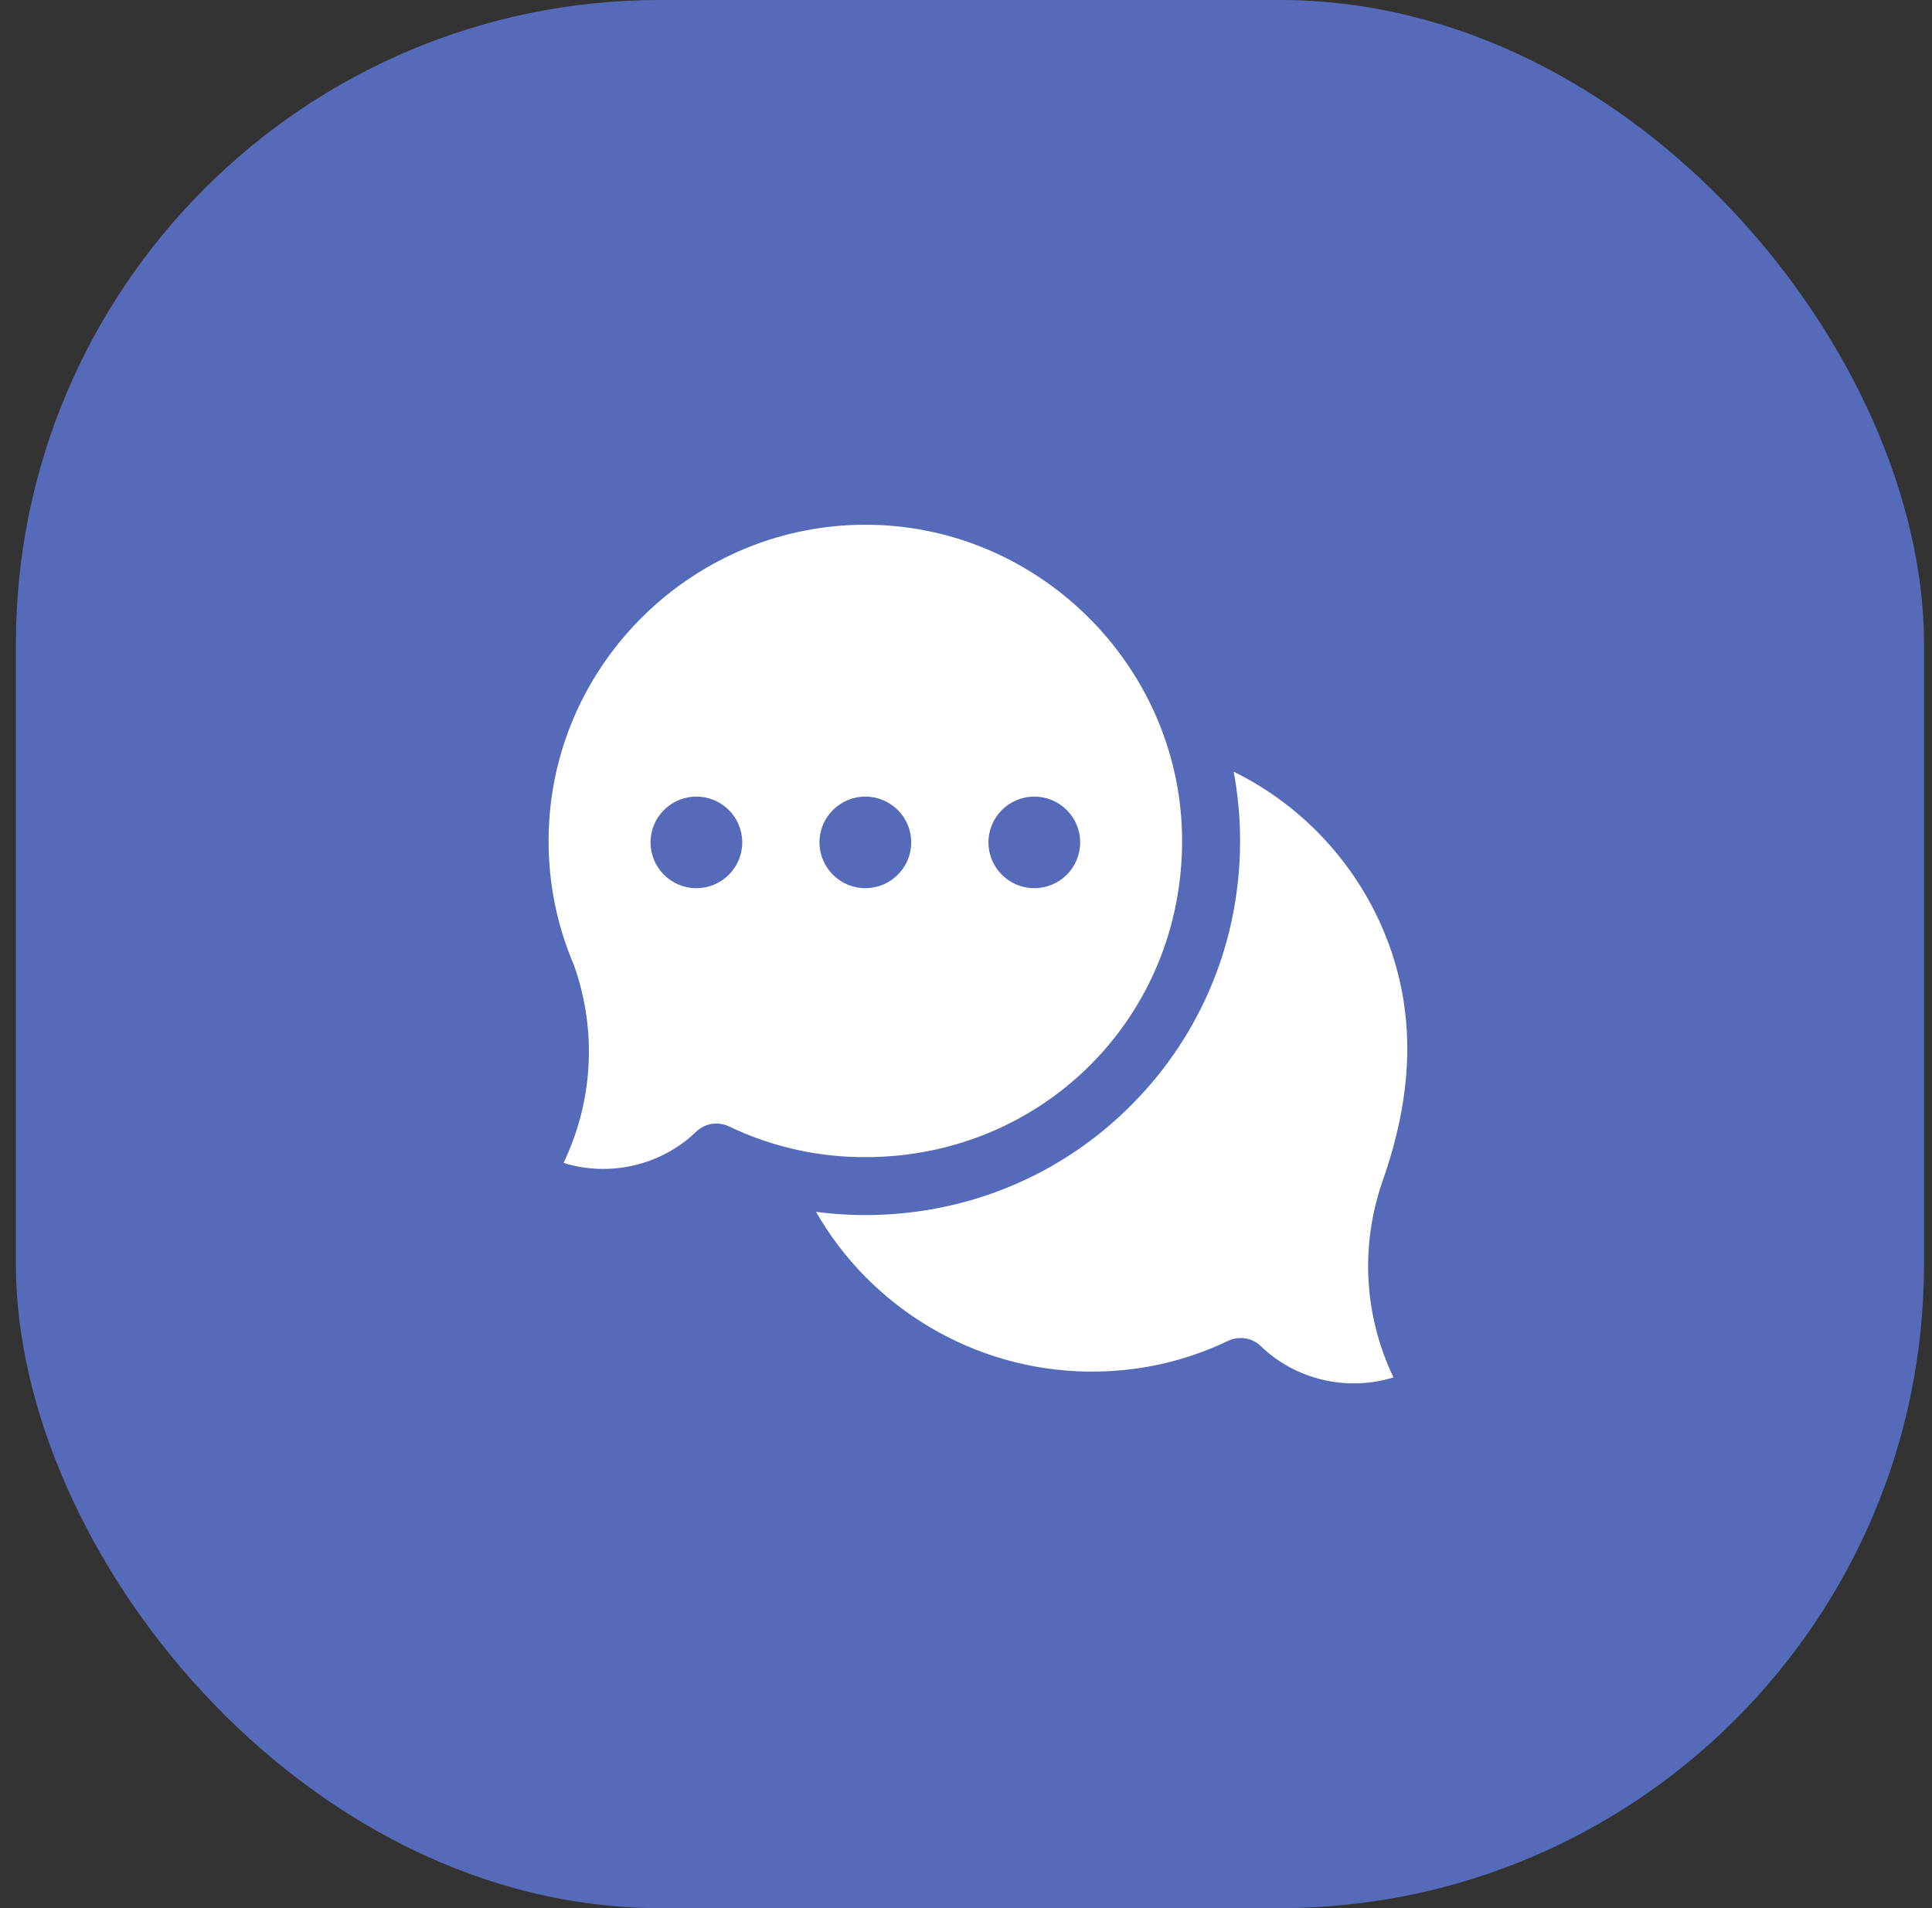 <svg width="81" height="80" viewBox="0 0 81 80" fill="none" xmlns="http://www.w3.org/2000/svg">
<rect x="0" y="0" width="81" height="80" fill="#333333" stroke="none"/>
<rect x="0.666" width="80" height="80" rx="27" fill="#556BB9"/>
<g clip-path="url(#clip0_5285_38758)">
<path d="M52.016 56.097C52.331 56.097 52.634 56.22 52.861 56.439C54.342 57.869 56.503 58.345 58.423 57.749C57.187 55.174 57.016 52.224 57.974 49.492C59.163 46.094 59.46 42.688 58.108 39.272C56.919 36.27 54.625 33.777 51.723 32.355C51.902 33.312 51.992 34.284 51.991 35.258C51.991 39.419 50.391 43.332 47.486 46.277C44.581 49.223 40.686 50.879 36.52 50.941C35.748 50.953 34.977 50.908 34.213 50.807C36.503 54.821 40.821 57.435 45.567 57.505C47.643 57.538 49.636 57.102 51.492 56.216C51.656 56.138 51.835 56.097 52.016 56.097Z" fill="white"/>
<path d="M36.553 22.003C29.162 21.856 23.018 27.835 23 35.225C22.996 37.031 23.348 38.781 24.048 40.428C24.058 40.452 24.067 40.476 24.076 40.501C25.034 43.232 24.862 46.182 23.626 48.757C25.547 49.353 27.707 48.877 29.188 47.447C29.367 47.275 29.593 47.161 29.838 47.121C30.083 47.082 30.334 47.118 30.557 47.224C32.413 48.111 34.407 48.547 36.483 48.514C43.816 48.405 49.56 42.582 49.56 35.258C49.56 28.093 43.725 22.147 36.553 22.003ZM29.196 37.238C28.134 37.238 27.274 36.378 27.274 35.318C27.274 34.258 28.134 33.399 29.196 33.399C30.258 33.399 31.119 34.258 31.119 35.318C31.119 36.378 30.258 37.238 29.196 37.238ZM36.28 37.238C35.218 37.238 34.357 36.378 34.357 35.318C34.357 34.258 35.218 33.399 36.28 33.399C37.342 33.399 38.203 34.258 38.203 35.318C38.203 36.378 37.342 37.238 36.28 37.238ZM43.364 37.238C42.302 37.238 41.441 36.378 41.441 35.318C41.441 34.258 42.302 33.399 43.364 33.399C44.426 33.399 45.287 34.258 45.287 35.318C45.287 36.378 44.426 37.238 43.364 37.238Z" fill="white"/>
</g>
<defs>
<clipPath id="clip0_5285_38758">
<rect width="36" height="36" fill="white" transform="translate(23 22)"/>
</clipPath>
</defs>
</svg>
